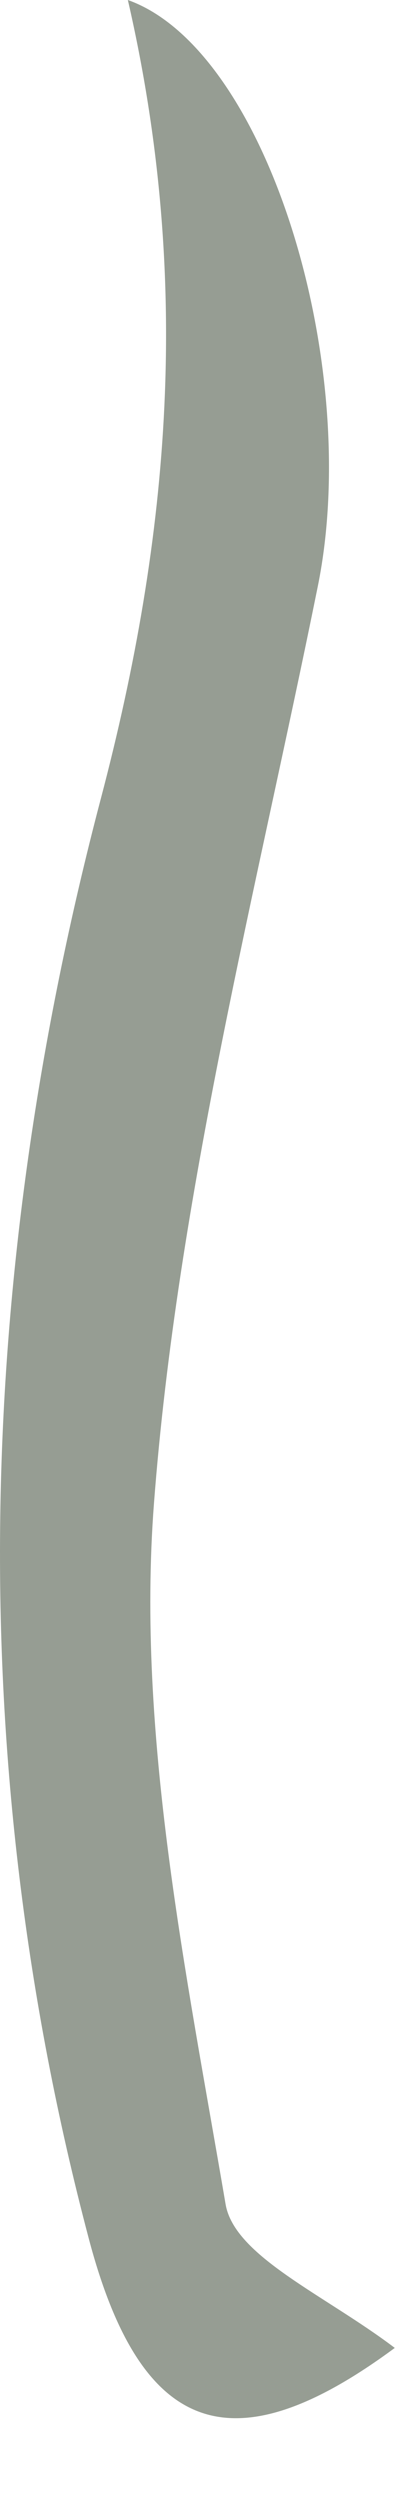 <?xml version="1.0" encoding="utf-8"?>
<svg xmlns="http://www.w3.org/2000/svg" fill="none" height="100%" overflow="visible" preserveAspectRatio="none" style="display: block;" viewBox="0 0 3 18" width="100%">
<path d="M2.847 16.905C1.671 17.774 1.014 17.532 0.64 16.117C-0.276 12.652 -0.175 9.177 0.728 5.747C1.225 3.86 1.386 2.016 0.922 0C1.927 0.358 2.615 2.629 2.292 4.221C1.848 6.416 1.279 8.609 1.11 10.829C0.984 12.491 1.343 14.205 1.627 15.871C1.692 16.247 2.343 16.523 2.847 16.905Z" fill="#969D93" id="Vector"/>
</svg>
